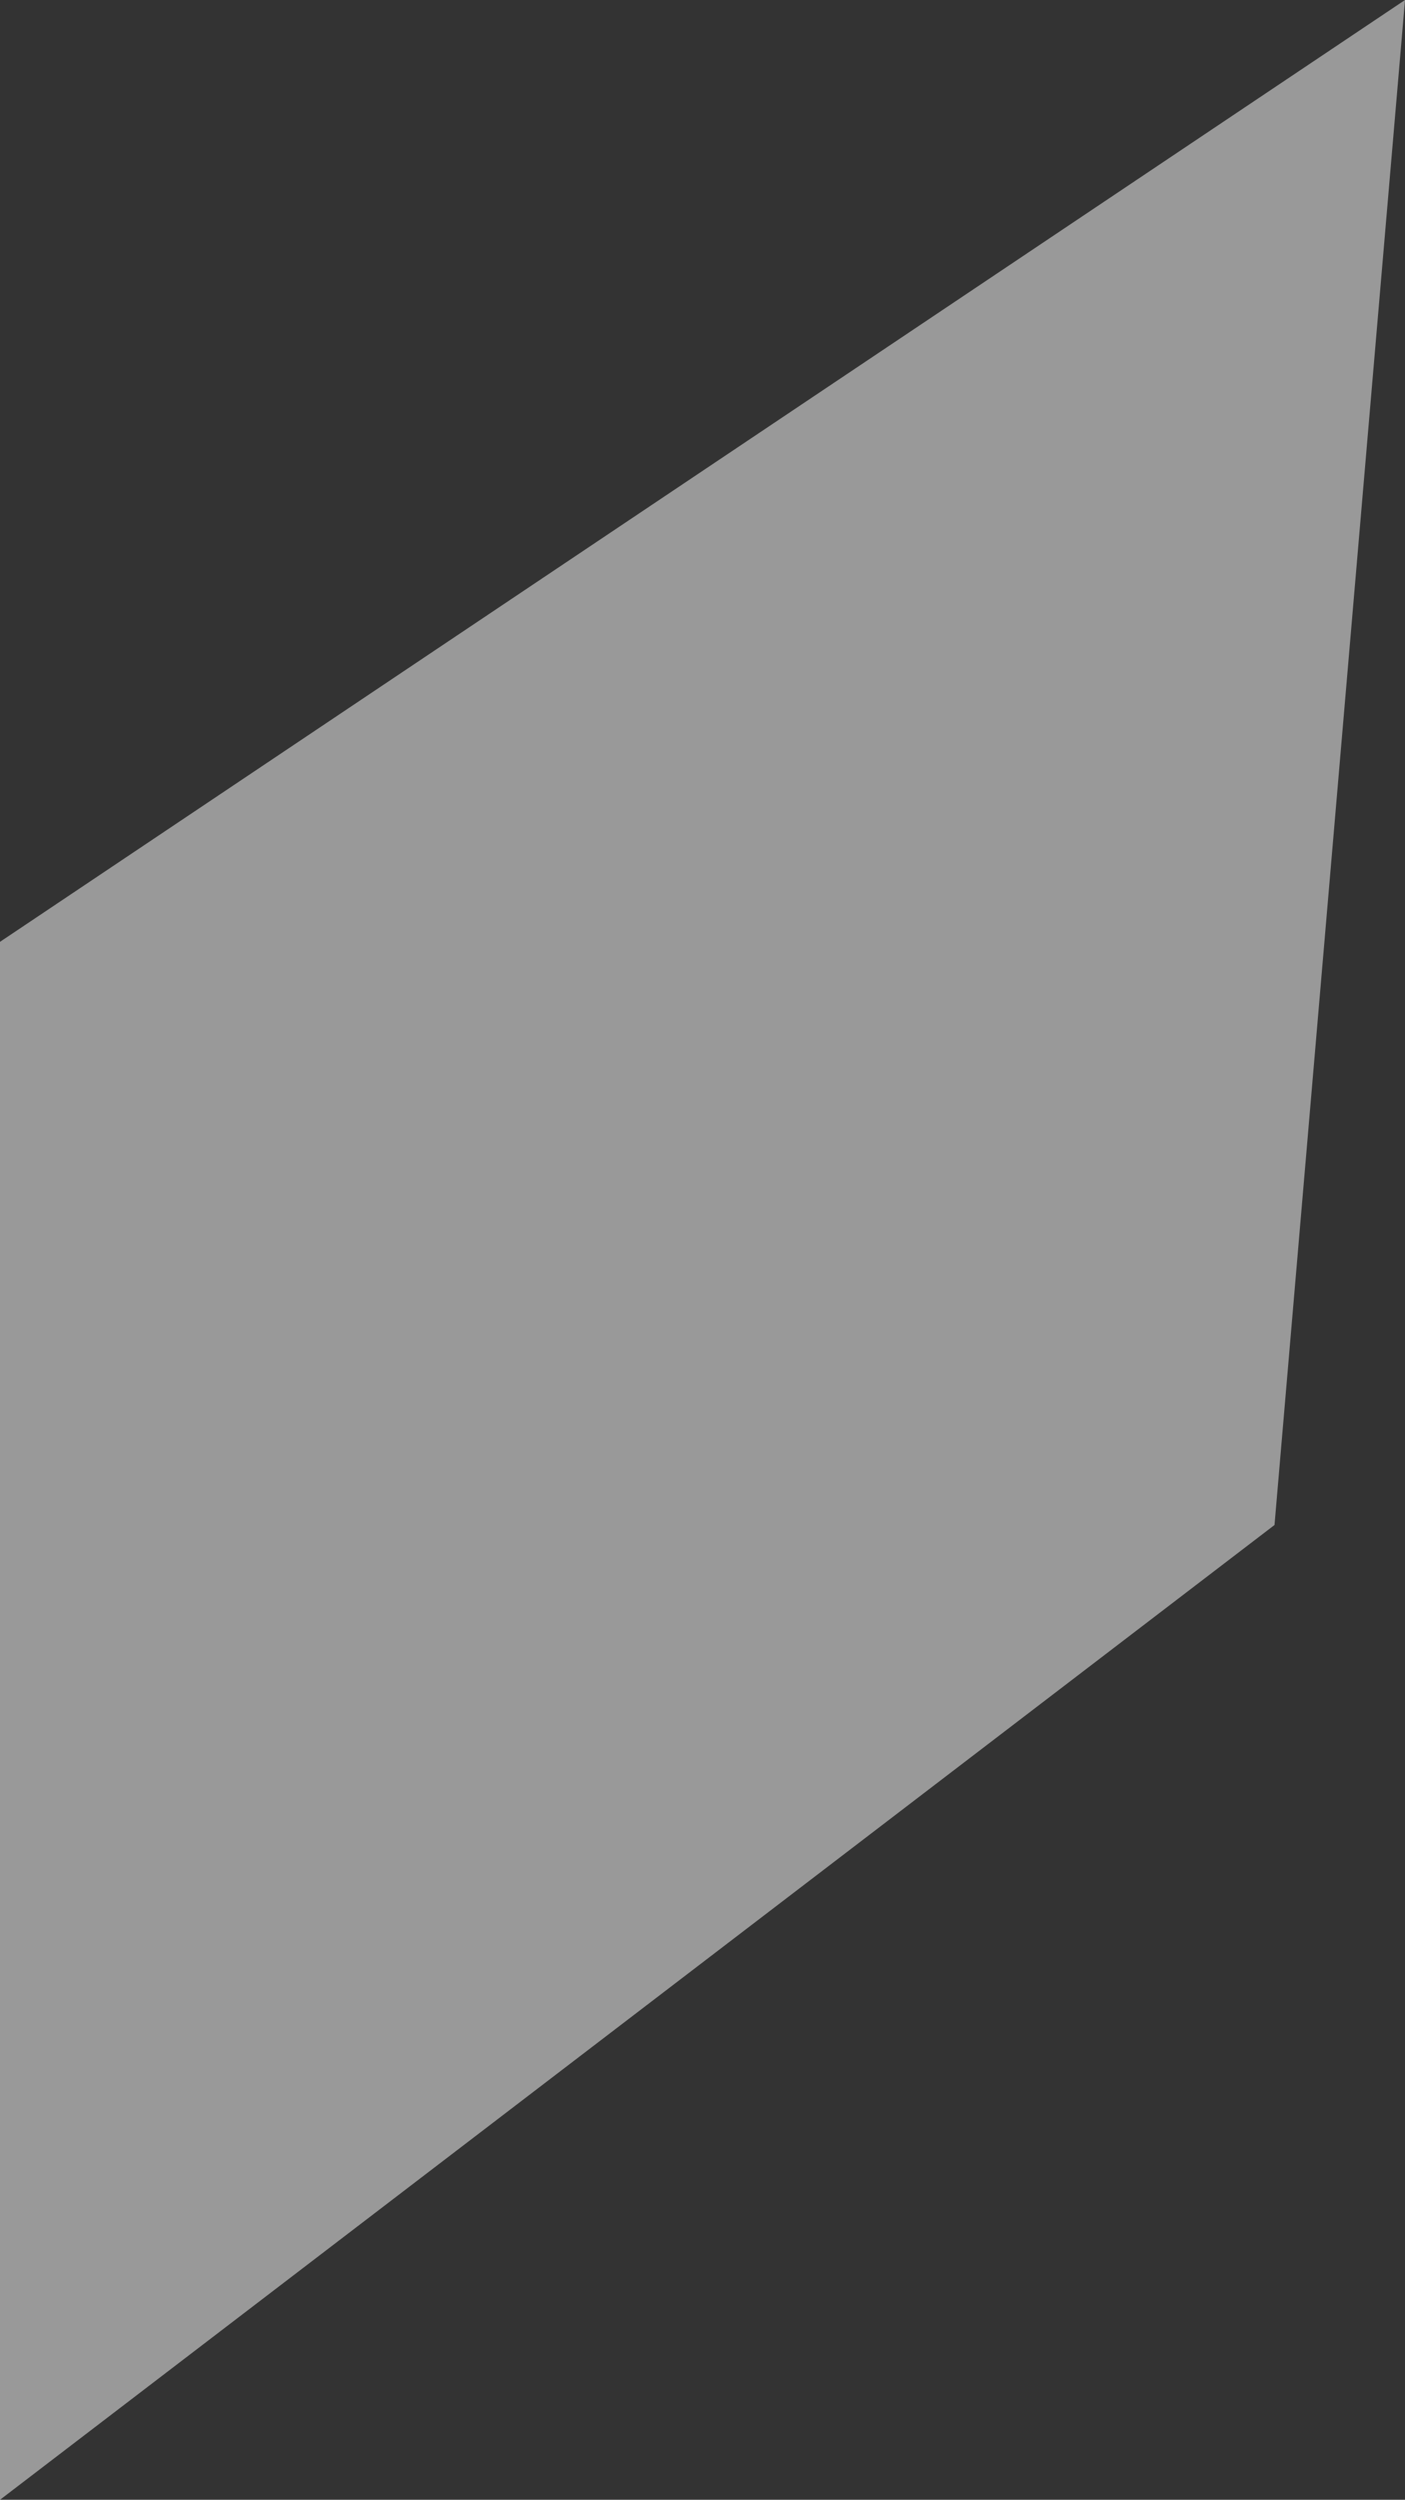 <?xml version="1.0" encoding="UTF-8" standalone="no"?>
<svg xmlns:xlink="http://www.w3.org/1999/xlink" height="102.45px" width="57.6px" xmlns="http://www.w3.org/2000/svg">
  <rect width="100%" height="100%" fill="#333333" stroke="none"/>
  <g transform="matrix(1.0, 0.0, 0.0, 1.0, 28.8, 51.2)">
    <path d="M23.45 11.3 L-28.8 51.25 -28.8 -12.6 28.8 -51.2 23.45 11.3" fill="#ffffff" fill-opacity="0.502" fill-rule="evenodd" stroke="none"/>
  </g>
</svg>
